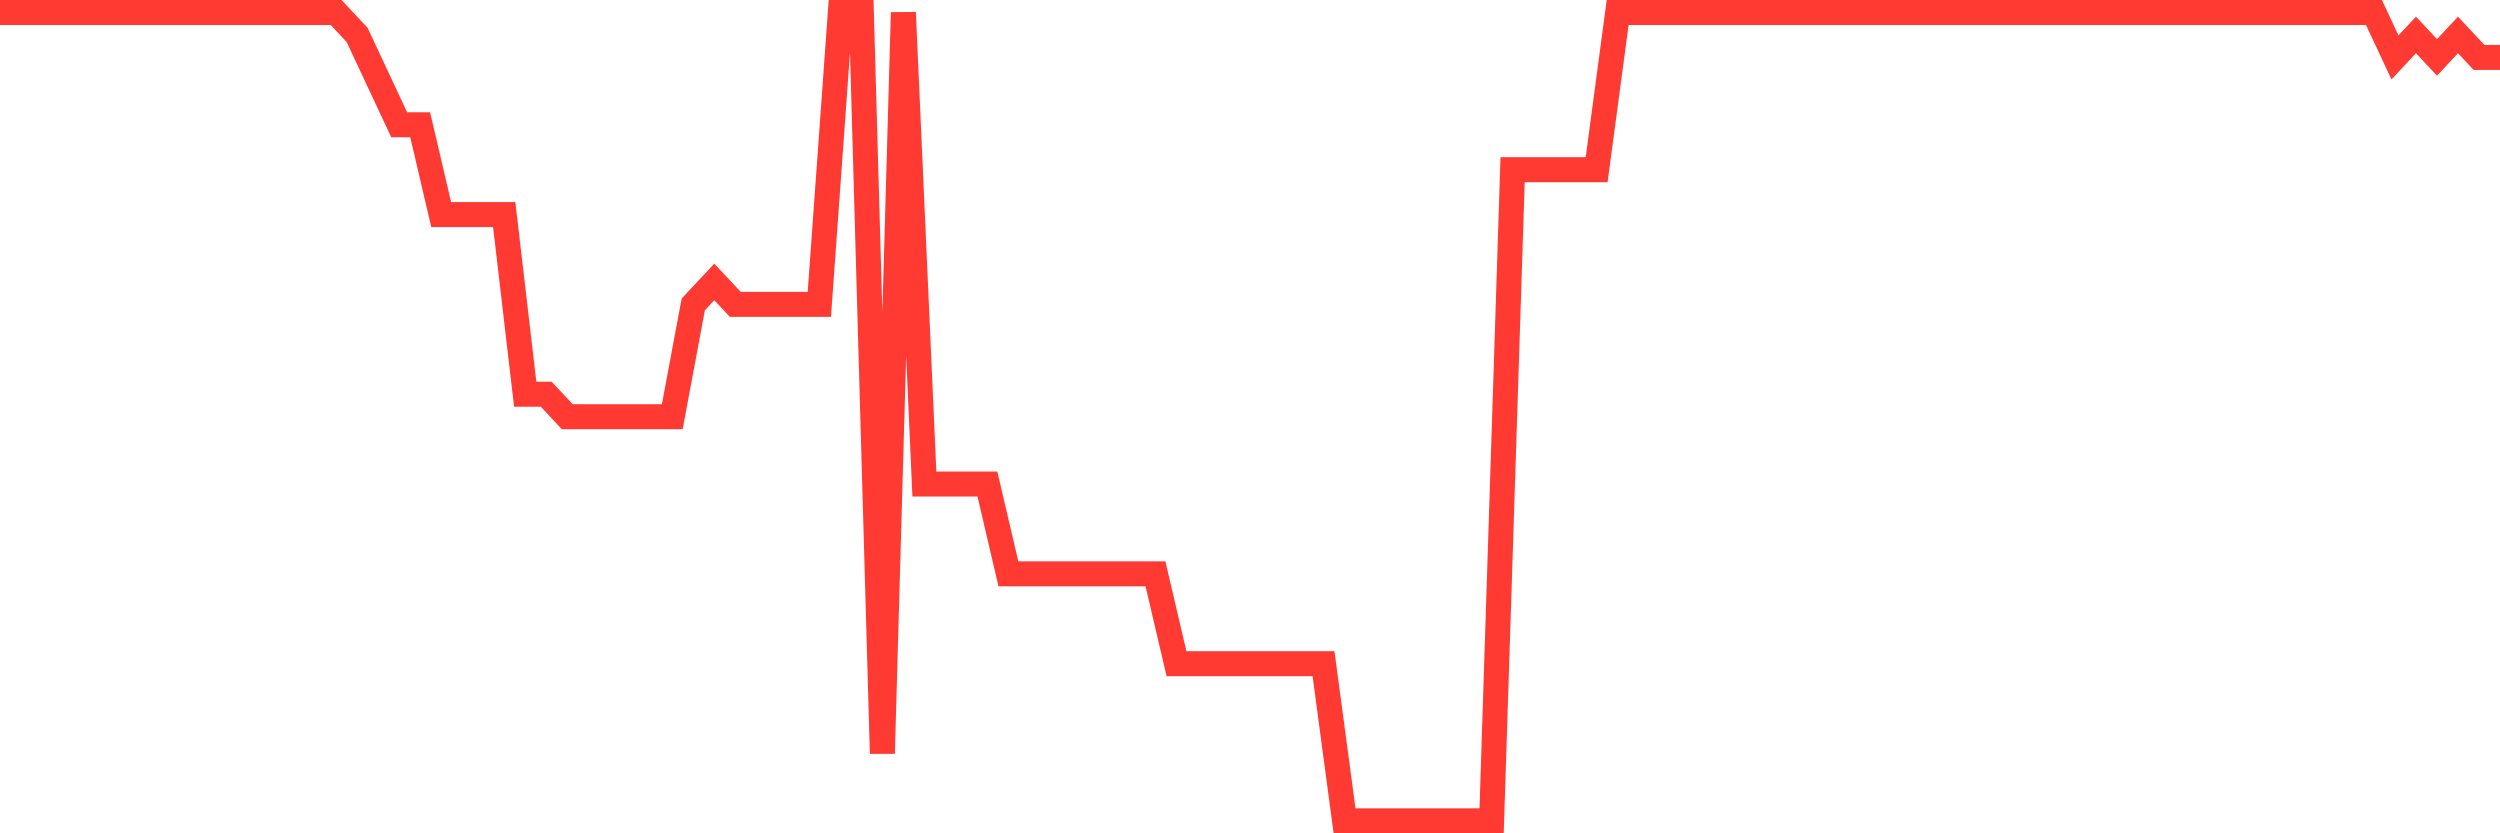 <svg
  xmlns="http://www.w3.org/2000/svg"
  xmlns:xlink="http://www.w3.org/1999/xlink"
  width="120"
  height="40"
  viewBox="0 0 120 40"
  preserveAspectRatio="none"
>
  <polyline
    points="0,0.6 1.008,0.6 2.017,0.6 3.025,0.6 4.034,0.6 5.042,0.6 6.05,0.6 7.059,0.6 8.067,0.6 9.076,0.6 10.084,0.6 11.092,0.6 12.101,0.6 13.109,0.6 14.118,0.6 15.126,0.6 16.134,0.6 17.143,1.678 18.151,3.833 19.16,5.989 20.168,5.989 21.176,10.3 22.185,10.3 23.193,10.3 24.202,10.3 25.21,18.922 26.218,18.922 27.227,20 28.235,20 29.244,20 30.252,20 31.261,20 32.269,20 33.277,14.611 34.286,13.533 35.294,14.611 36.303,14.611 37.311,14.611 38.319,14.611 39.328,14.611 40.336,0.6 41.345,0.6 42.353,36.167 43.361,0.6 44.37,23.233 45.378,23.233 46.387,23.233 47.395,23.233 48.403,27.544 49.412,27.544 50.42,27.544 51.429,27.544 52.437,27.544 53.445,27.544 54.454,27.544 55.462,27.544 56.471,31.856 57.479,31.856 58.487,31.856 59.496,31.856 60.504,31.856 61.513,31.856 62.521,31.856 63.529,31.856 64.538,39.4 65.546,39.4 66.555,39.4 67.563,39.4 68.571,39.4 69.58,39.4 70.588,39.4 71.597,39.4 72.605,8.144 73.613,8.144 74.622,8.144 75.63,8.144 76.639,8.144 77.647,0.6 78.655,0.6 79.664,0.6 80.672,0.6 81.681,0.6 82.689,0.6 83.697,0.6 84.706,0.6 85.714,0.6 86.723,0.6 87.731,0.6 88.739,0.6 89.748,0.6 90.756,0.6 91.765,0.6 92.773,0.6 93.782,0.6 94.79,0.6 95.798,0.6 96.807,0.6 97.815,0.6 98.824,0.6 99.832,0.6 100.84,0.6 101.849,0.6 102.857,0.6 103.866,0.6 104.874,0.6 105.882,0.6 106.891,0.6 107.899,0.6 108.908,0.6 109.916,0.6 110.924,0.6 111.933,0.6 112.941,0.6 113.95,0.6 114.958,2.756 115.966,1.678 116.975,2.756 117.983,1.678 118.992,2.756 120,2.756"
    fill="none"
    stroke="#ff3a33"
    stroke-width="1.2"
  >
  </polyline>
</svg>